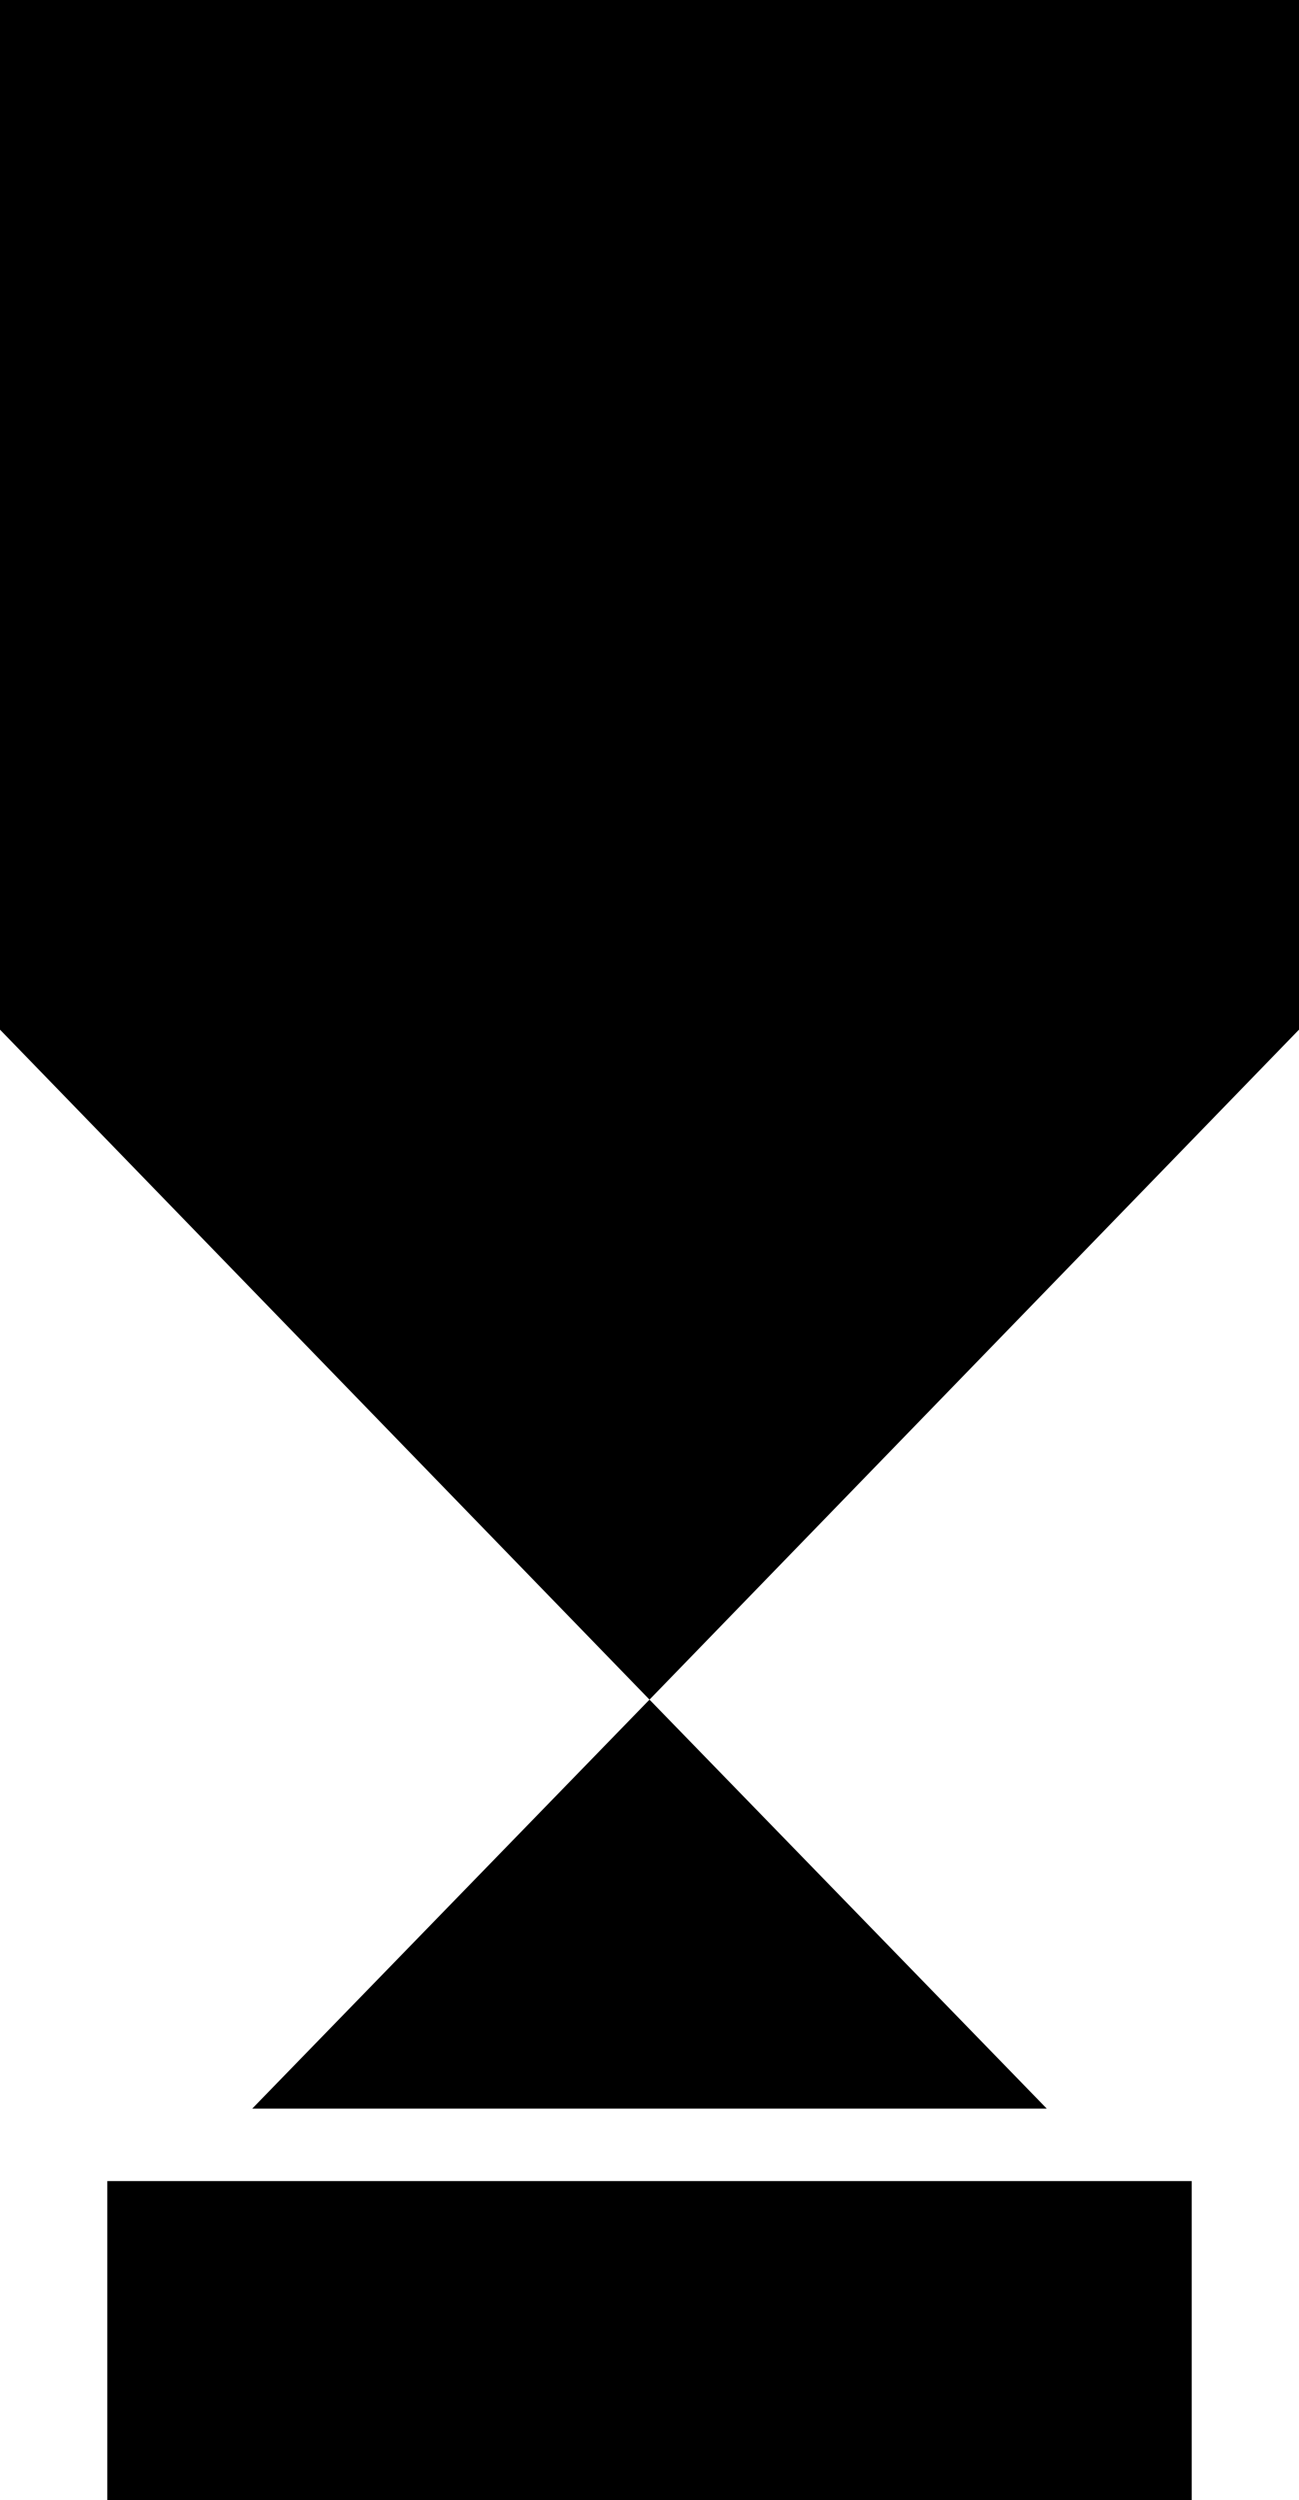 <svg xmlns="http://www.w3.org/2000/svg" xml:space="preserve" style="enable-background:new 0 0 44.8 86.2" viewBox="0 0 44.8 86.2"><path d="M22.4 58.6 8.7 72.7h27.4L22.4 58.6zm18.7 16.6H3.7v11h37.4v-11zM0 0v35.5l22.4 23.1 22.4-23.1V0H0z"/></svg>